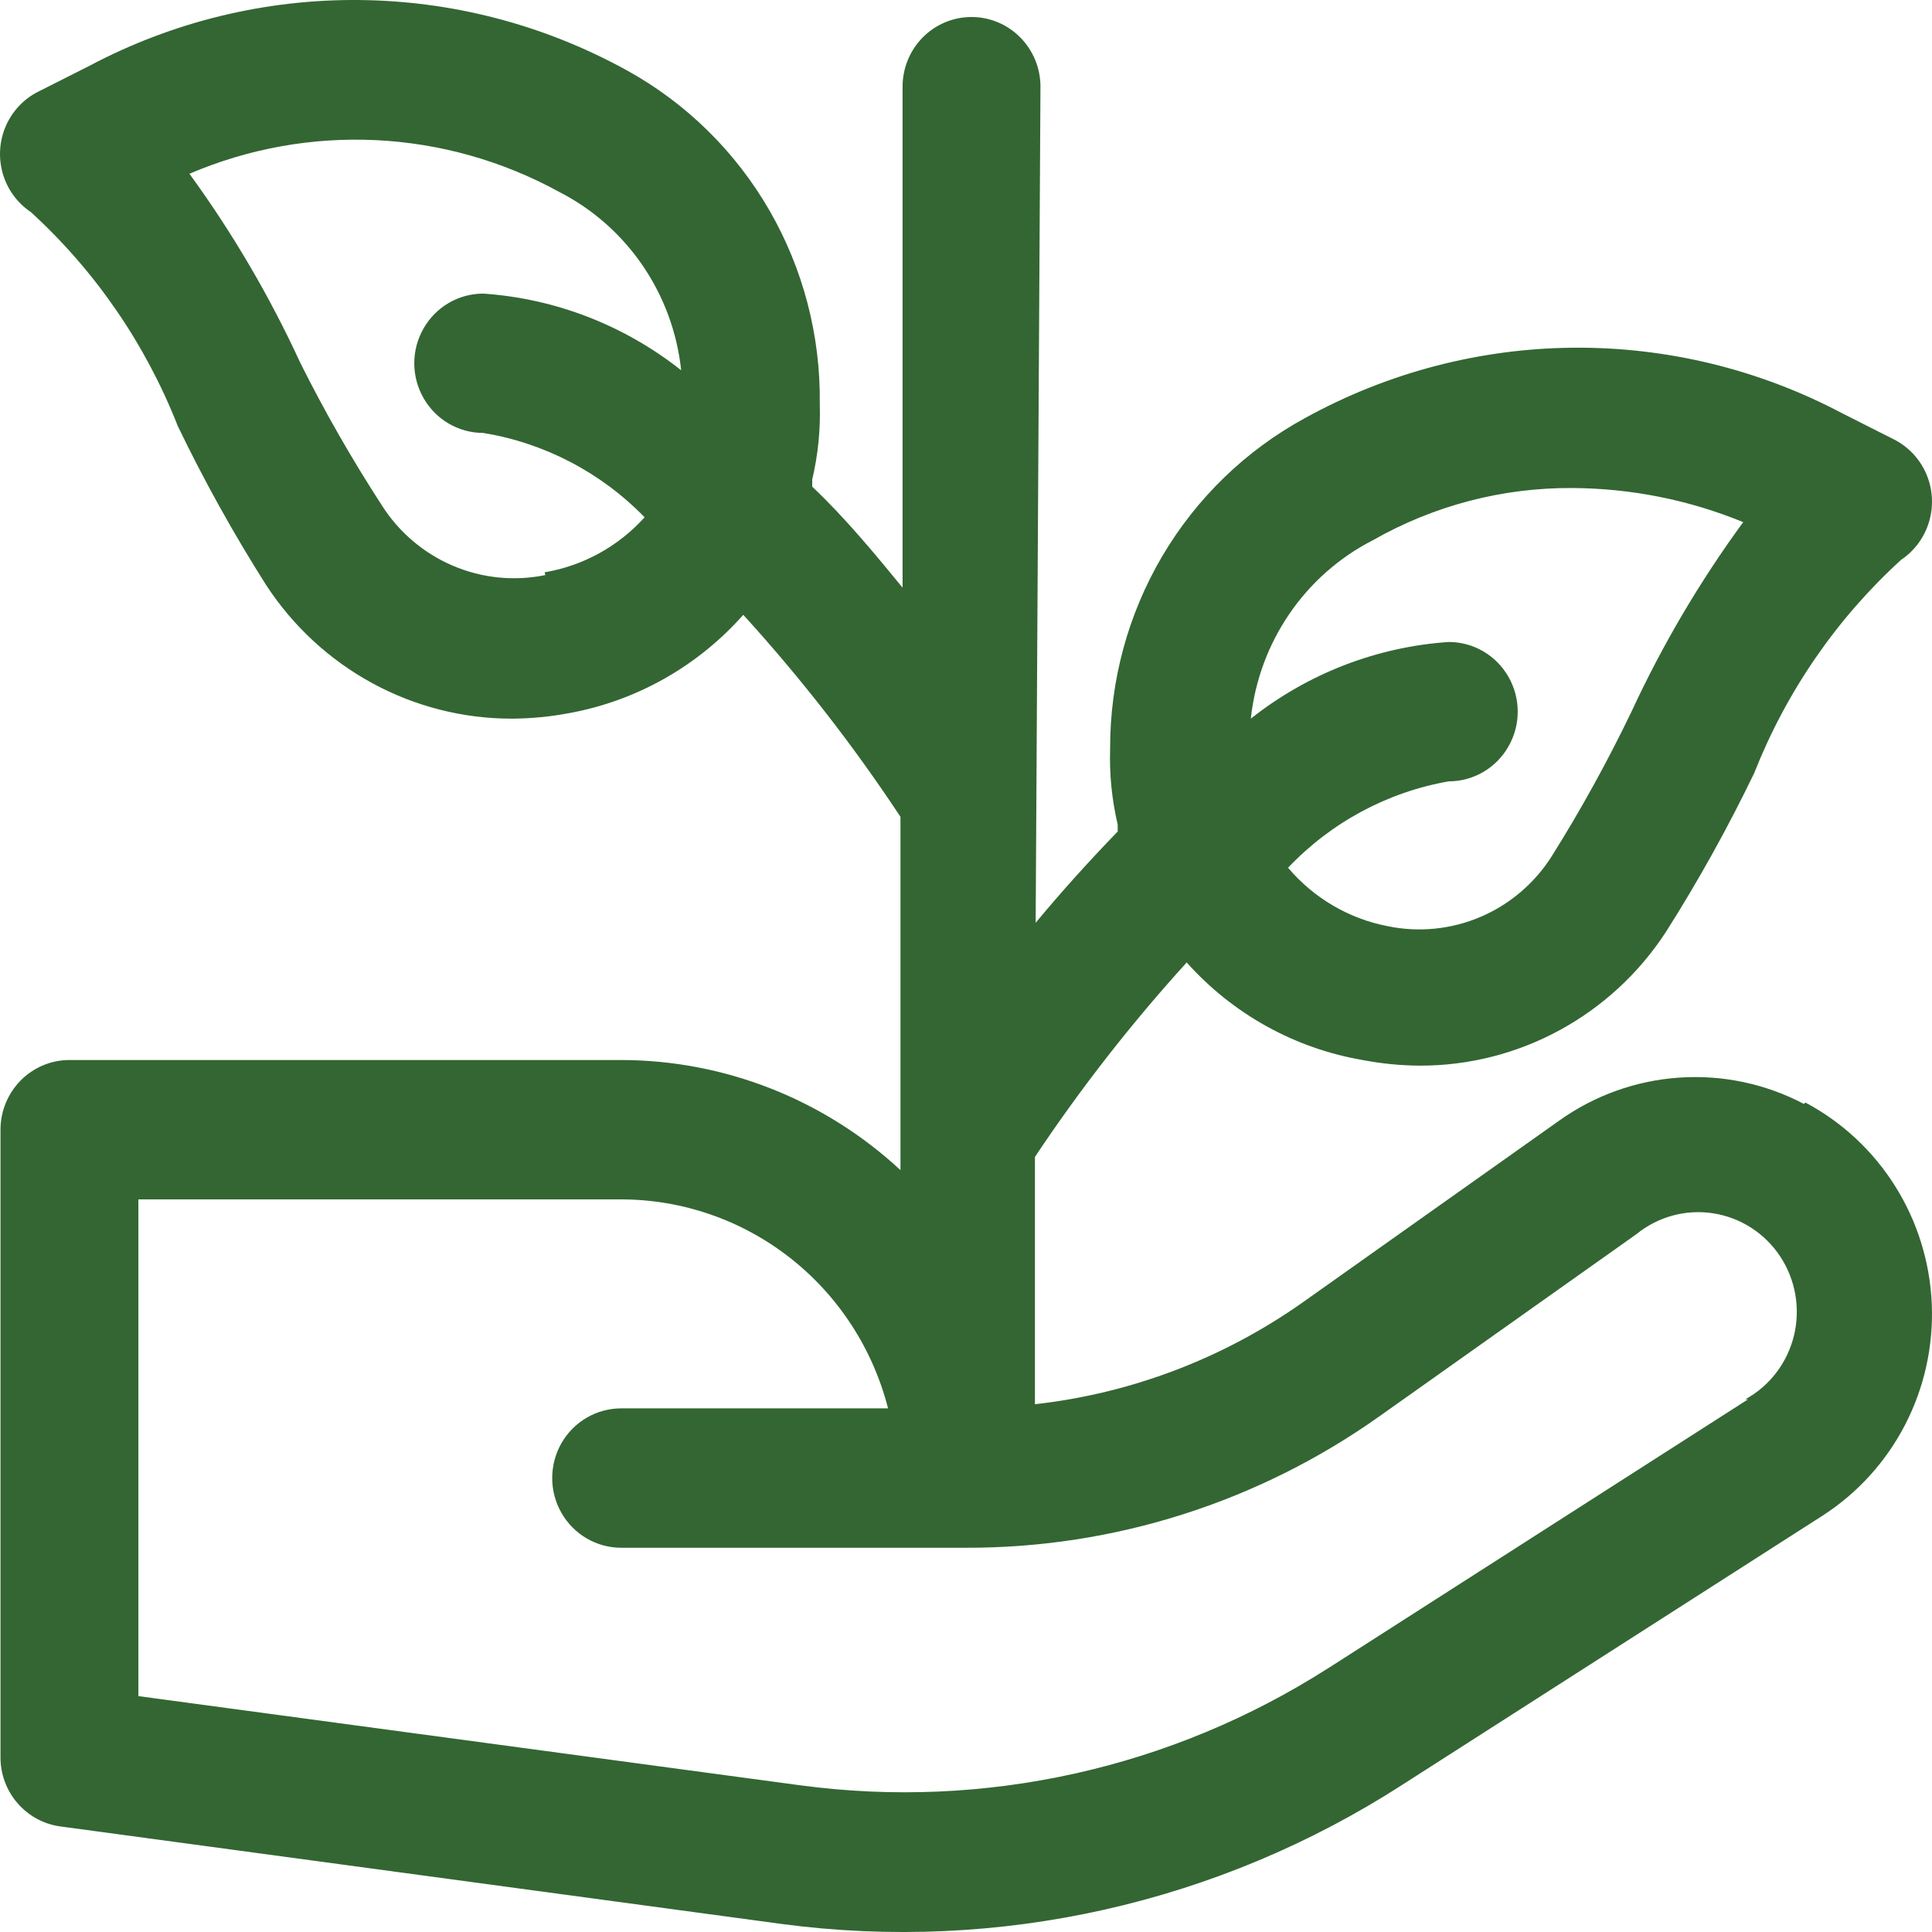 <?xml version="1.0" encoding="UTF-8"?>
<svg xmlns="http://www.w3.org/2000/svg" width="35" height="35" viewBox="0 0 35 35" fill="none">
  <path d="M32.68 19.999C31.984 19.633 31.203 19.468 30.42 19.522C29.638 19.575 28.885 19.845 28.245 20.302L23.597 23.596L23.597 23.596C22.159 24.61 20.492 25.244 18.749 25.439V20.958C19.577 19.716 20.496 18.539 21.498 17.436C22.333 18.37 23.456 18.993 24.684 19.203C25.026 19.269 25.373 19.303 25.721 19.305C27.517 19.309 29.194 18.397 30.181 16.881C30.769 15.954 31.303 14.993 31.78 14.003C32.363 12.527 33.273 11.205 34.441 10.141C34.686 9.977 34.866 9.73 34.949 9.445C35.032 9.16 35.013 8.854 34.895 8.582C34.777 8.31 34.568 8.089 34.304 7.957L33.379 7.49C30.321 5.871 26.663 5.904 23.634 7.578C22.566 8.161 21.675 9.024 21.054 10.078C20.434 11.132 20.108 12.335 20.111 13.561C20.096 14.024 20.142 14.487 20.248 14.937V15.064C19.711 15.619 19.212 16.174 18.762 16.717L18.849 1.571V1.57C18.849 1.236 18.718 0.915 18.483 0.678C18.249 0.441 17.931 0.308 17.6 0.308C17.268 0.308 16.951 0.441 16.716 0.678C16.482 0.915 16.351 1.236 16.351 1.57V10.646C15.864 10.052 15.314 9.383 14.714 8.816V8.689C14.82 8.239 14.866 7.776 14.851 7.314C14.867 6.083 14.551 4.871 13.937 3.808C13.323 2.745 12.434 1.871 11.366 1.28C8.337 -0.395 4.679 -0.428 1.621 1.192L0.696 1.659C0.432 1.79 0.223 2.012 0.105 2.284C-0.013 2.556 -0.032 2.862 0.051 3.147C0.134 3.432 0.314 3.678 0.559 3.842C1.728 4.91 2.639 6.237 3.22 7.717C3.697 8.707 4.231 9.668 4.819 10.595C5.806 12.111 7.483 13.023 9.279 13.019C9.627 13.017 9.974 12.983 10.316 12.918C11.533 12.695 12.641 12.069 13.465 11.138C14.507 12.282 15.459 13.505 16.313 14.798V21.198C14.933 19.917 13.127 19.206 11.253 19.203H1.258C0.927 19.203 0.609 19.337 0.375 19.573C0.141 19.81 0.009 20.131 0.009 20.465V31.826C0.006 32.134 0.115 32.432 0.316 32.665C0.516 32.897 0.793 33.048 1.096 33.088L14.164 34.855C18.09 35.377 22.071 34.483 25.409 32.33L33.017 27.458L33.017 27.458C34.306 26.628 35.06 25.168 34.996 23.625C34.931 22.082 34.058 20.691 32.705 19.973L32.68 19.999ZM24.871 9.787C25.973 9.159 27.217 8.833 28.482 8.841C29.544 8.846 30.596 9.055 31.58 9.459C30.794 10.533 30.116 11.683 29.556 12.892C29.122 13.794 28.639 14.671 28.107 15.518C27.797 16.005 27.348 16.386 26.82 16.611C26.291 16.836 25.708 16.895 25.146 16.78C24.44 16.646 23.801 16.271 23.334 15.72C24.115 14.898 25.135 14.349 26.245 14.155C26.692 14.155 27.105 13.914 27.327 13.523C27.551 13.133 27.551 12.652 27.327 12.261C27.104 11.871 26.692 11.63 26.245 11.63C24.939 11.719 23.69 12.203 22.66 13.019C22.808 11.633 23.64 10.416 24.871 9.787L24.871 9.787ZM9.879 10.418C9.317 10.533 8.734 10.475 8.205 10.249C7.677 10.024 7.228 9.643 6.918 9.156C6.38 8.326 5.887 7.467 5.444 6.581C4.888 5.372 4.214 4.222 3.432 3.148C5.597 2.221 8.062 2.342 10.129 3.476C11.36 4.105 12.192 5.321 12.34 6.708C11.31 5.892 10.061 5.408 8.754 5.319C8.308 5.319 7.895 5.56 7.673 5.95C7.449 6.34 7.449 6.822 7.673 7.212C7.896 7.603 8.308 7.843 8.754 7.843C9.865 8.025 10.889 8.56 11.678 9.371C11.202 9.899 10.564 10.25 9.866 10.368L9.879 10.418ZM31.668 25.35L24.059 30.223V30.222C21.218 32.039 17.835 32.79 14.501 32.343L2.507 30.727V21.728H11.253C12.36 21.729 13.436 22.101 14.311 22.786C15.186 23.471 15.811 24.431 16.088 25.514H11.253C10.807 25.514 10.394 25.755 10.171 26.145C9.948 26.536 9.948 27.017 10.171 27.407C10.394 27.798 10.807 28.039 11.253 28.039H17.5C20.183 28.046 22.802 27.212 24.996 25.653L29.644 22.359C30.034 22.041 30.54 21.903 31.035 21.98C31.532 22.057 31.973 22.341 32.251 22.763C32.529 23.185 32.619 23.706 32.499 24.198C32.378 24.69 32.059 25.108 31.618 25.35L31.668 25.35Z" fill="#336633"></path>
</svg>

